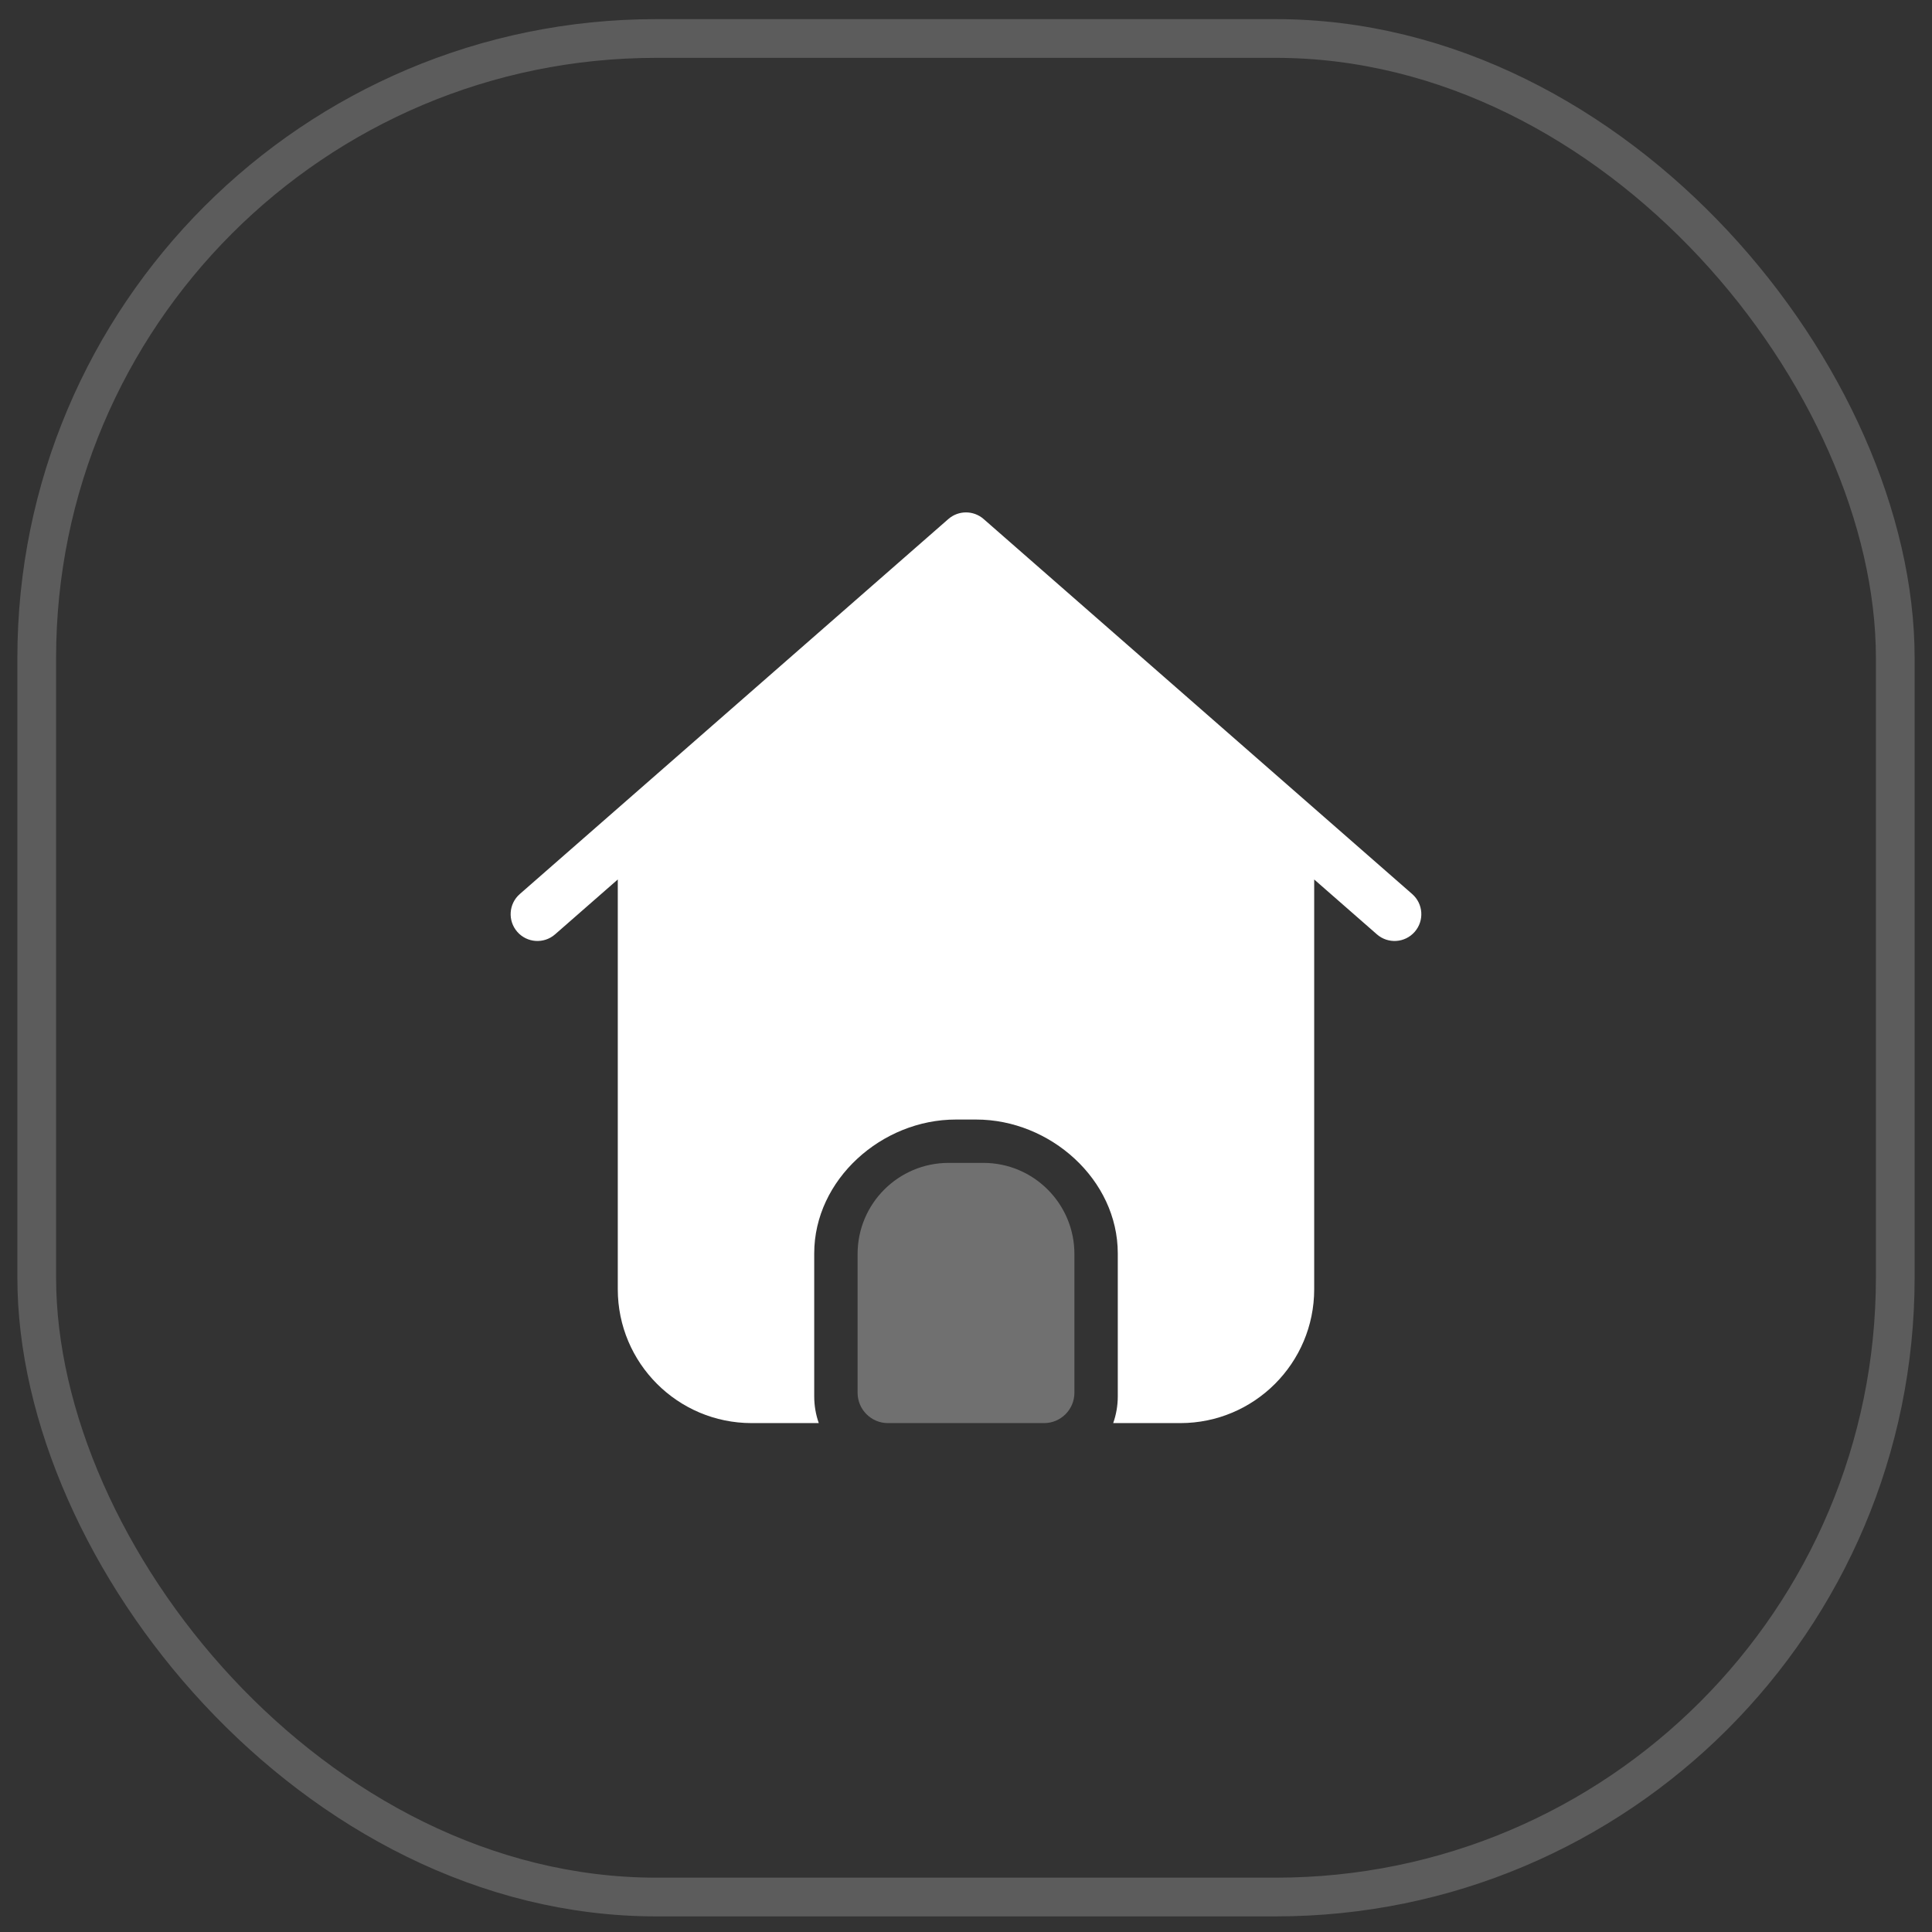 <svg width="89" height="89" viewBox="0 0 89 89" fill="none" xmlns="http://www.w3.org/2000/svg">
<rect x="0" y="0" width="89" height="89" fill="#333333" stroke="none"/>
<g opacity="0.2">
<rect x="1.692" y="1.773" width="85.616" height="85.616" rx="28.539" stroke="white" stroke-width="1.784"/>
</g>
<path opacity="0.3" fill-rule="evenodd" clip-rule="evenodd" d="M43.701 53.57C41.384 53.57 39.506 55.449 39.506 57.766V64.158C39.506 64.93 40.132 65.557 40.904 65.557H48.096C48.868 65.557 49.494 64.93 49.494 64.158V57.766C49.494 55.449 47.616 53.57 45.299 53.57H43.701Z" fill="white"/>
<path fill-rule="evenodd" clip-rule="evenodd" d="M51.492 64.323V57.742C51.492 54.335 48.377 51.573 44.97 51.573H44.03C40.622 51.573 37.508 54.335 37.508 57.742V64.323C37.508 64.756 37.582 65.171 37.718 65.557H34.629C31.221 65.557 28.459 62.795 28.459 59.388V40.514L25.57 43.042C25.057 43.491 24.278 43.439 23.829 42.926C23.38 42.413 23.432 41.633 23.945 41.185L43.687 23.91C44.152 23.503 44.847 23.503 45.312 23.91L65.054 41.185C65.567 41.633 65.619 42.413 65.17 42.926C64.722 43.439 63.942 43.491 63.429 43.042L60.54 40.514V59.388C60.54 62.795 57.778 65.557 54.371 65.557H51.281C51.417 65.171 51.492 64.756 51.492 64.323Z" fill="white"/>
</svg>
